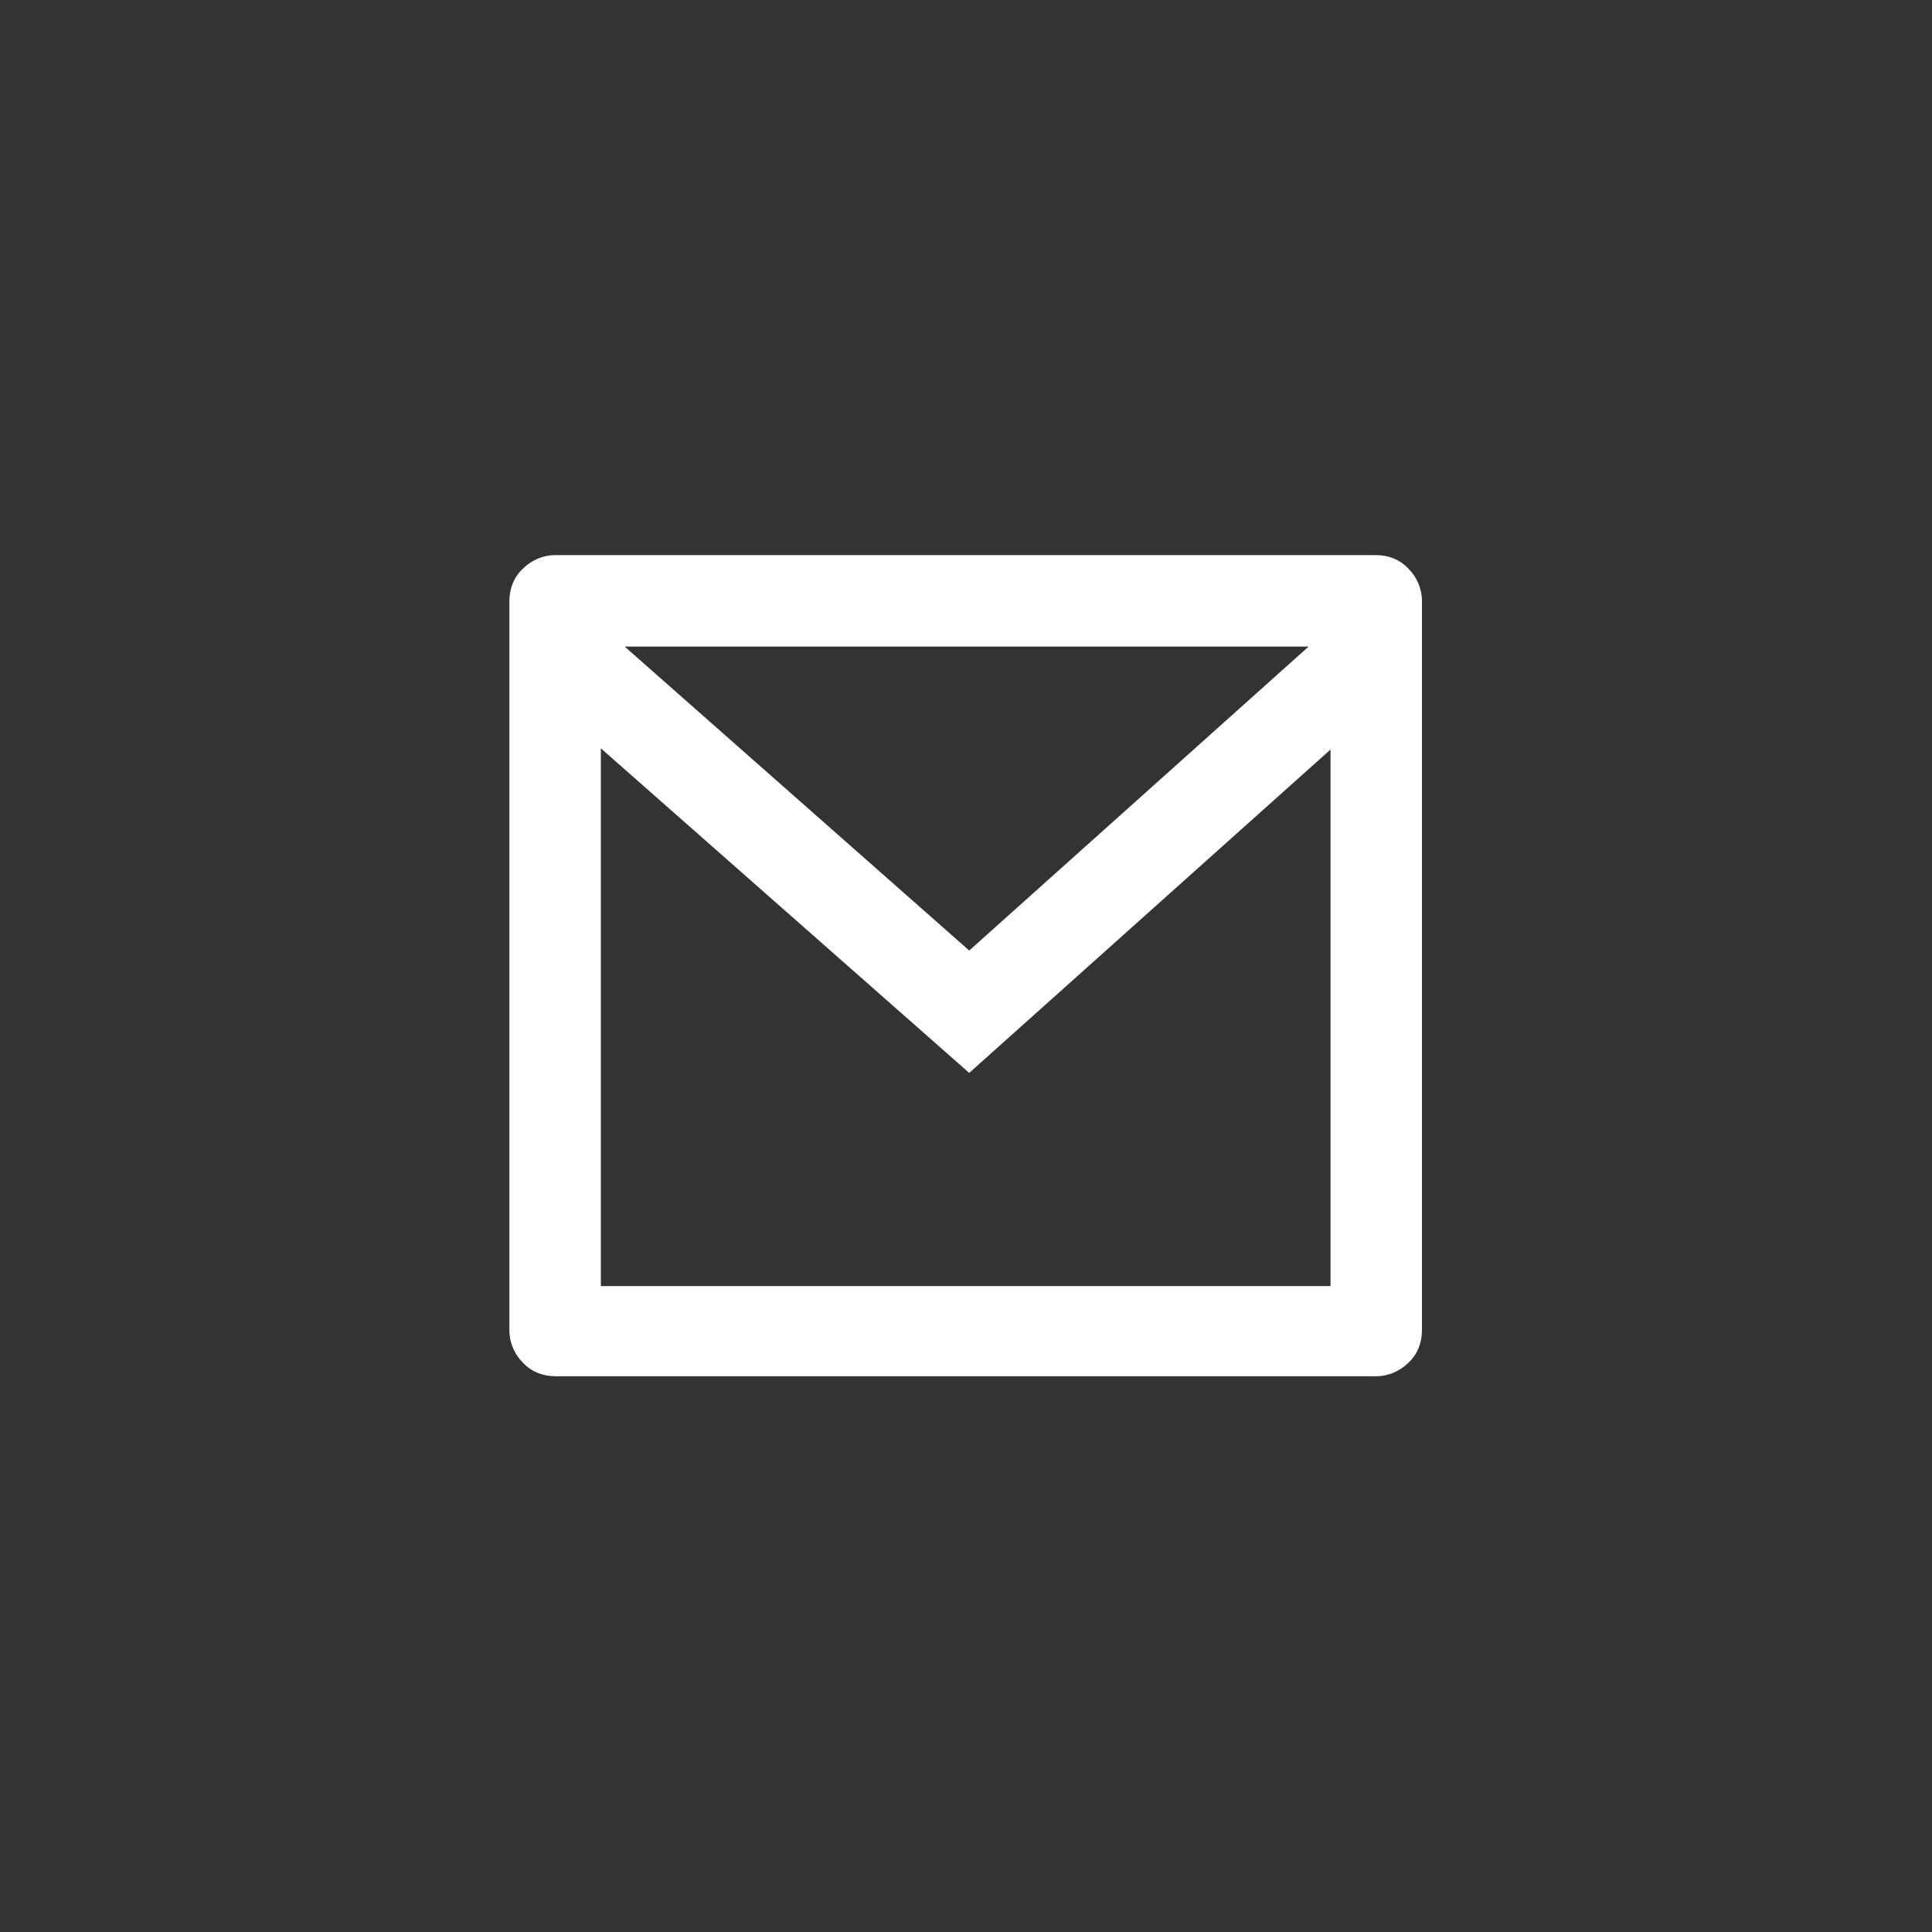 <?xml version="1.0" encoding="UTF-8"?>
<svg id="Capa_1" data-name="Capa 1" xmlns="http://www.w3.org/2000/svg" xmlns:xlink="http://www.w3.org/1999/xlink" viewBox="0 0 30 30">
  <rect x="0" y="0" width="30" height="30" fill="#333333" stroke="none"/>
  <defs>
    <style>
      .cls-1 {
        clip-path: url(#clippath);
      }

      .cls-2 {
        fill: none;
      }

      .cls-2, .cls-3 {
        stroke-width: 0px;
      }

      .cls-3 {
        fill: #fff;
      }
    </style>
    <clipPath id="clippath">
      <rect class="cls-2" x="6.5" y="6.5" width="17" height="17"/>
    </clipPath>
  </defs>
  <g class="cls-1">
    <path class="cls-3" d="M8.62,8.62h12.75c.19,0,.37.07.5.21.13.13.21.31.21.5v11.33c0,.19-.07.37-.21.5-.13.13-.31.21-.5.21h-12.75c-.19,0-.37-.07-.5-.21-.13-.13-.21-.31-.21-.5v-11.33c0-.19.07-.37.21-.5.13-.13.31-.21.5-.21ZM20.67,11.63l-5.62,5.03-5.72-5.04v8.35h11.33v-8.33ZM9.7,10.04l5.35,4.72,5.27-4.72h-10.62Z"/>
  </g>
</svg>
